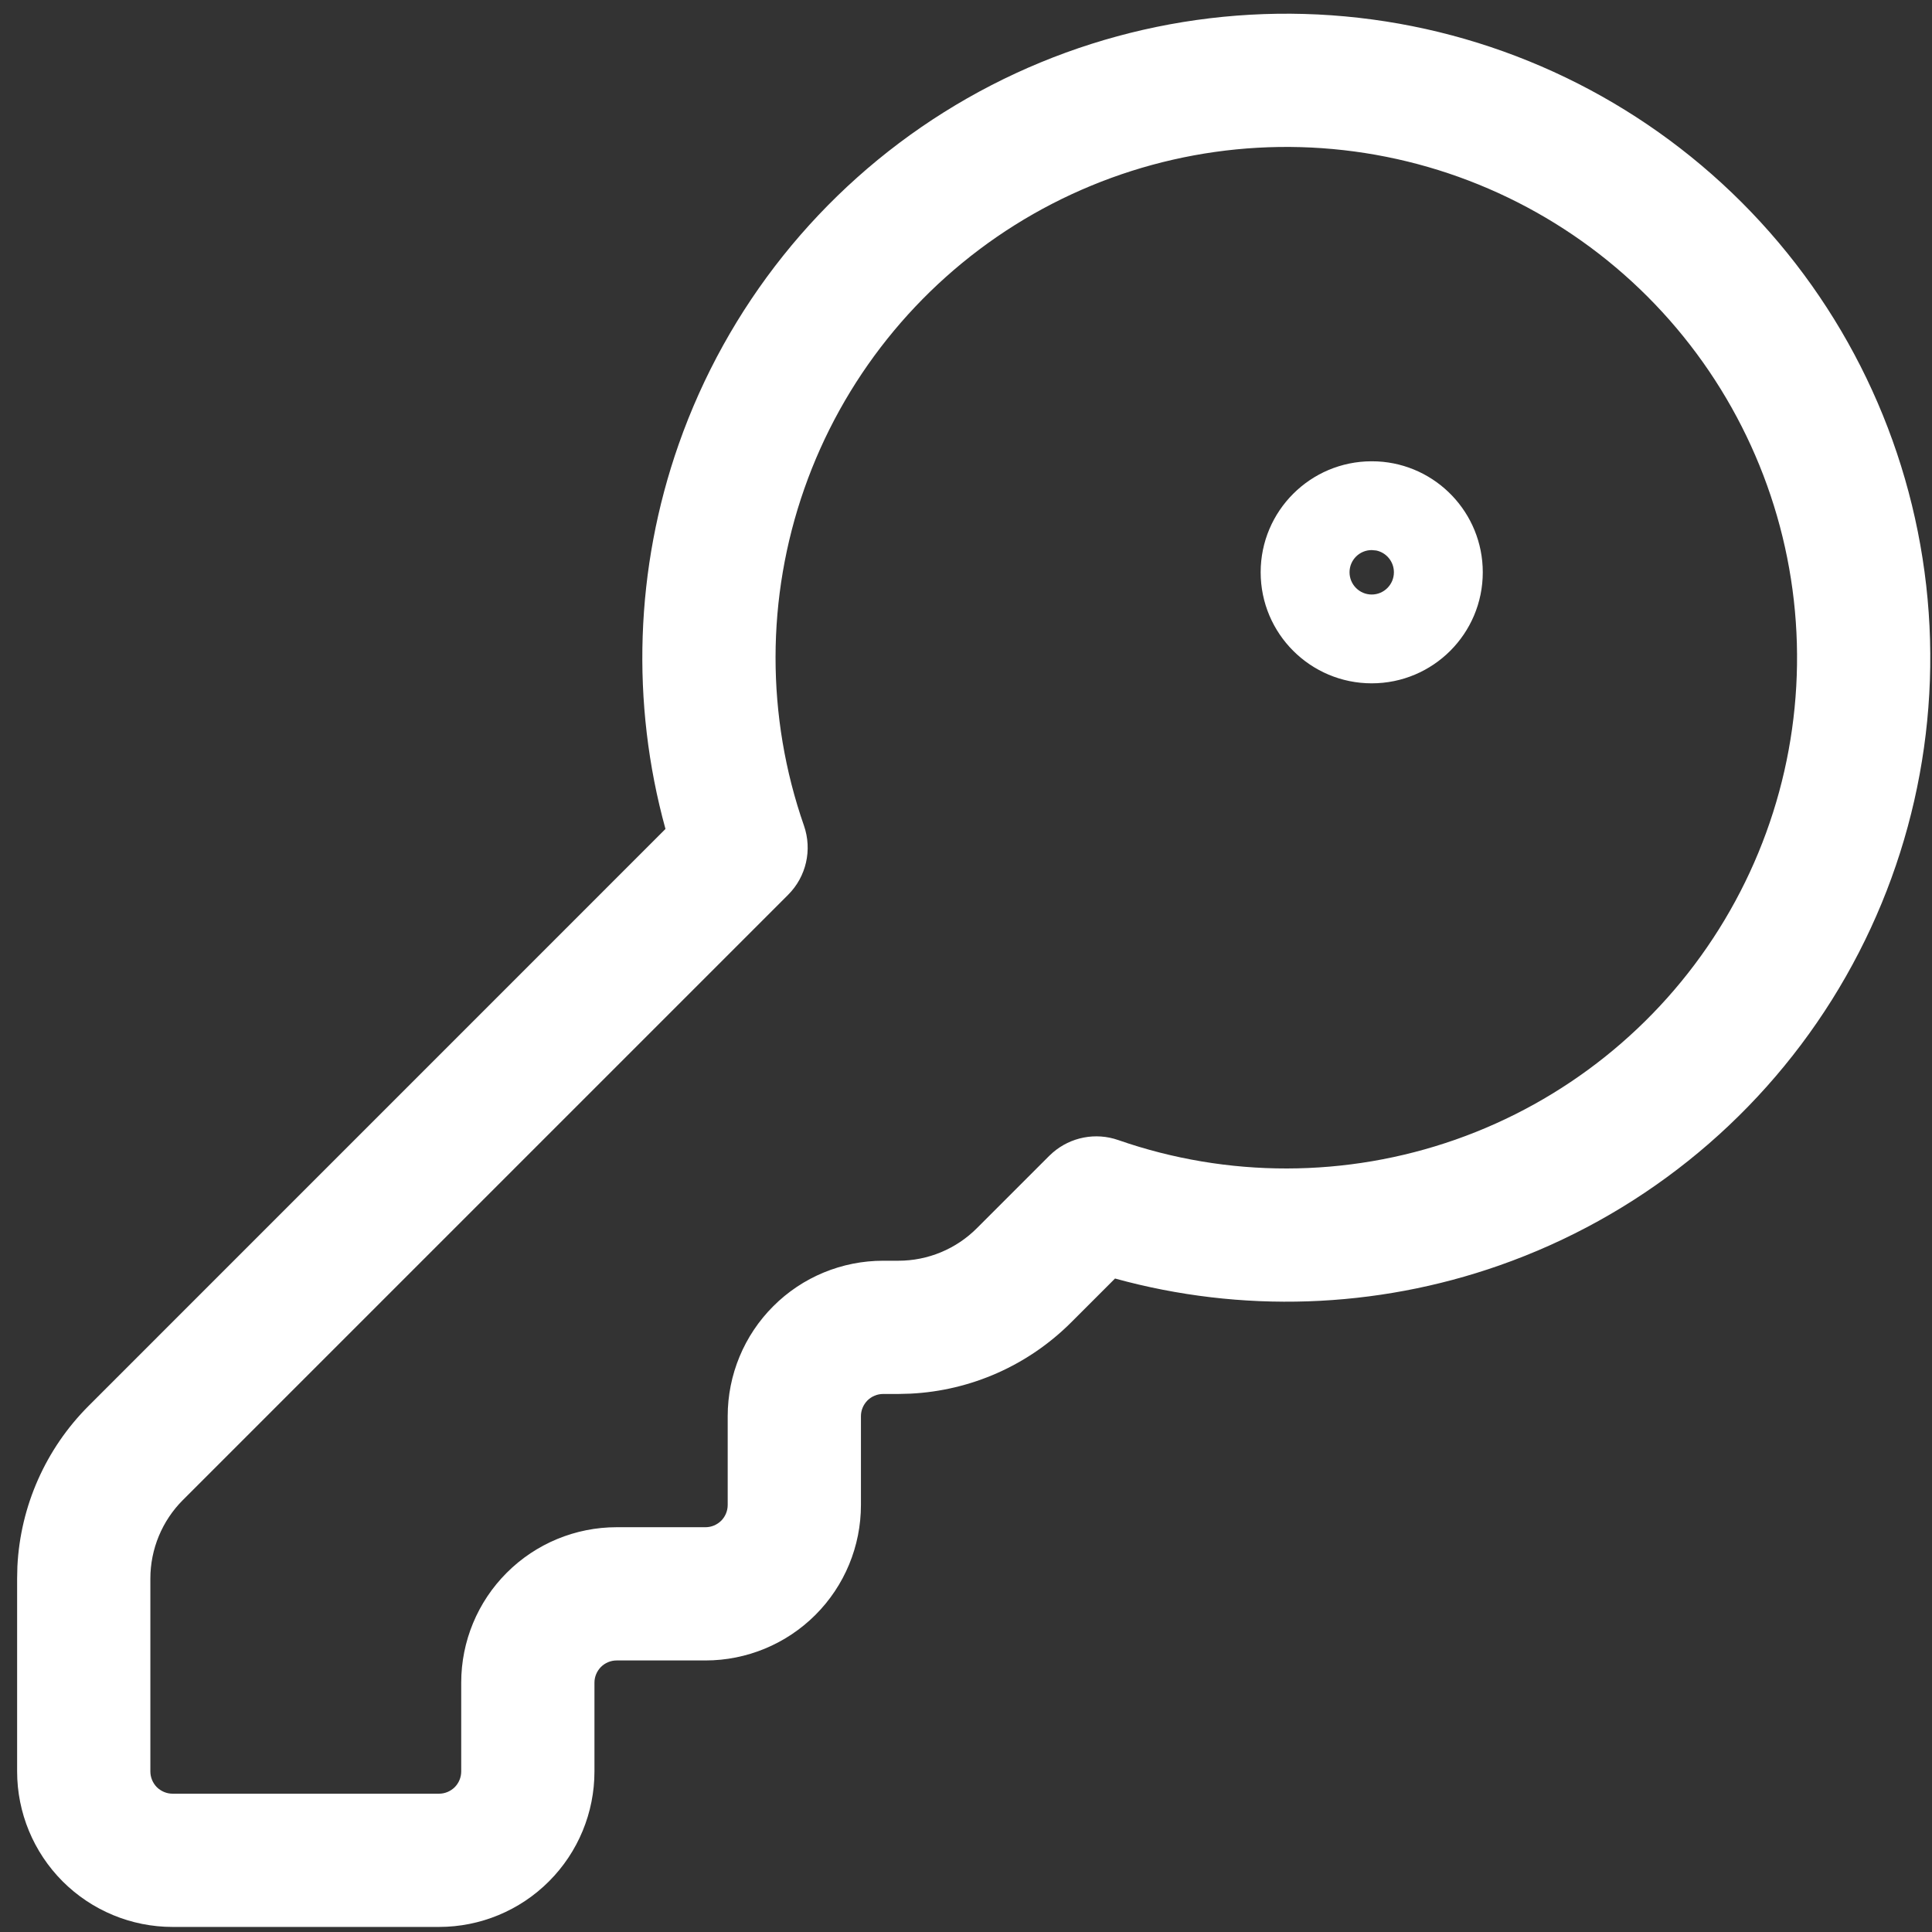 <?xml version="1.0" encoding="UTF-8"?> <svg xmlns="http://www.w3.org/2000/svg" width="29" height="29" viewBox="0 0 29 29" fill="none"><rect x="0" y="0" width="29" height="29" fill="#333333" stroke="none"/><path d="M10.923 21.257C10.923 20.638 11.169 20.044 11.607 19.607C12.044 19.169 12.638 18.924 13.257 18.924H13.486C13.928 18.924 14.352 18.748 14.664 18.435L15.749 17.35L15.802 17.301C16.071 17.068 16.446 16.994 16.786 17.113C18.425 17.684 20.21 17.681 21.848 17.106C23.485 16.531 24.88 15.417 25.802 13.947C26.725 12.477 27.121 10.736 26.926 9.011C26.731 7.287 25.956 5.679 24.729 4.451C23.502 3.224 21.894 2.449 20.169 2.254C18.444 2.059 16.704 2.456 15.233 3.378C13.763 4.301 12.649 5.695 12.074 7.333C11.499 8.971 11.497 10.755 12.068 12.394C12.194 12.757 12.102 13.159 11.831 13.43L2.745 22.516C2.433 22.828 2.257 23.253 2.257 23.695V26.59C2.257 26.678 2.292 26.763 2.354 26.826C2.417 26.888 2.502 26.924 2.59 26.924H6.59C6.679 26.924 6.763 26.888 6.826 26.826C6.888 26.763 6.923 26.678 6.923 26.59V25.257C6.923 24.638 7.169 24.044 7.607 23.607C8.045 23.169 8.638 22.924 9.257 22.924H10.59C10.679 22.924 10.763 22.888 10.826 22.826C10.888 22.763 10.923 22.678 10.923 22.59V21.257ZM20.59 8.257C20.406 8.257 20.257 8.406 20.257 8.59C20.257 8.774 20.406 8.924 20.59 8.924C20.774 8.924 20.923 8.774 20.923 8.59C20.923 8.429 20.809 8.294 20.657 8.263L20.59 8.257ZM12.923 22.59C12.923 23.209 12.678 23.802 12.24 24.24C11.803 24.677 11.209 24.924 10.59 24.924H9.257C9.168 24.924 9.084 24.959 9.021 25.021C8.959 25.084 8.923 25.168 8.923 25.257V26.59C8.923 27.209 8.678 27.802 8.24 28.24C7.803 28.678 7.209 28.924 6.59 28.924H2.59C1.972 28.924 1.378 28.678 0.94 28.24C0.503 27.802 0.257 27.209 0.257 26.59V23.694L0.261 23.512C0.306 22.606 0.686 21.746 1.331 21.102L9.989 12.443C9.467 10.549 9.533 8.534 10.187 6.67C10.912 4.605 12.316 2.847 14.17 1.684C16.024 0.521 18.219 0.021 20.394 0.267C22.568 0.513 24.595 1.49 26.143 3.037C27.691 4.585 28.667 6.612 28.913 8.787C29.159 10.962 28.66 13.155 27.497 15.009C26.333 16.864 24.575 18.268 22.51 18.993C20.646 19.648 18.631 19.713 16.737 19.191L16.079 19.849C15.434 20.494 14.574 20.874 13.668 20.919L13.486 20.924H13.257C13.168 20.924 13.084 20.959 13.021 21.021C12.959 21.084 12.923 21.168 12.923 21.257V22.59ZM22.257 8.59C22.257 9.511 21.511 10.257 20.59 10.257C19.67 10.257 18.923 9.511 18.923 8.59C18.923 7.67 19.67 6.924 20.59 6.924L20.676 6.926C21.556 6.97 22.257 7.698 22.257 8.59Z" fill="white"></path></svg> 